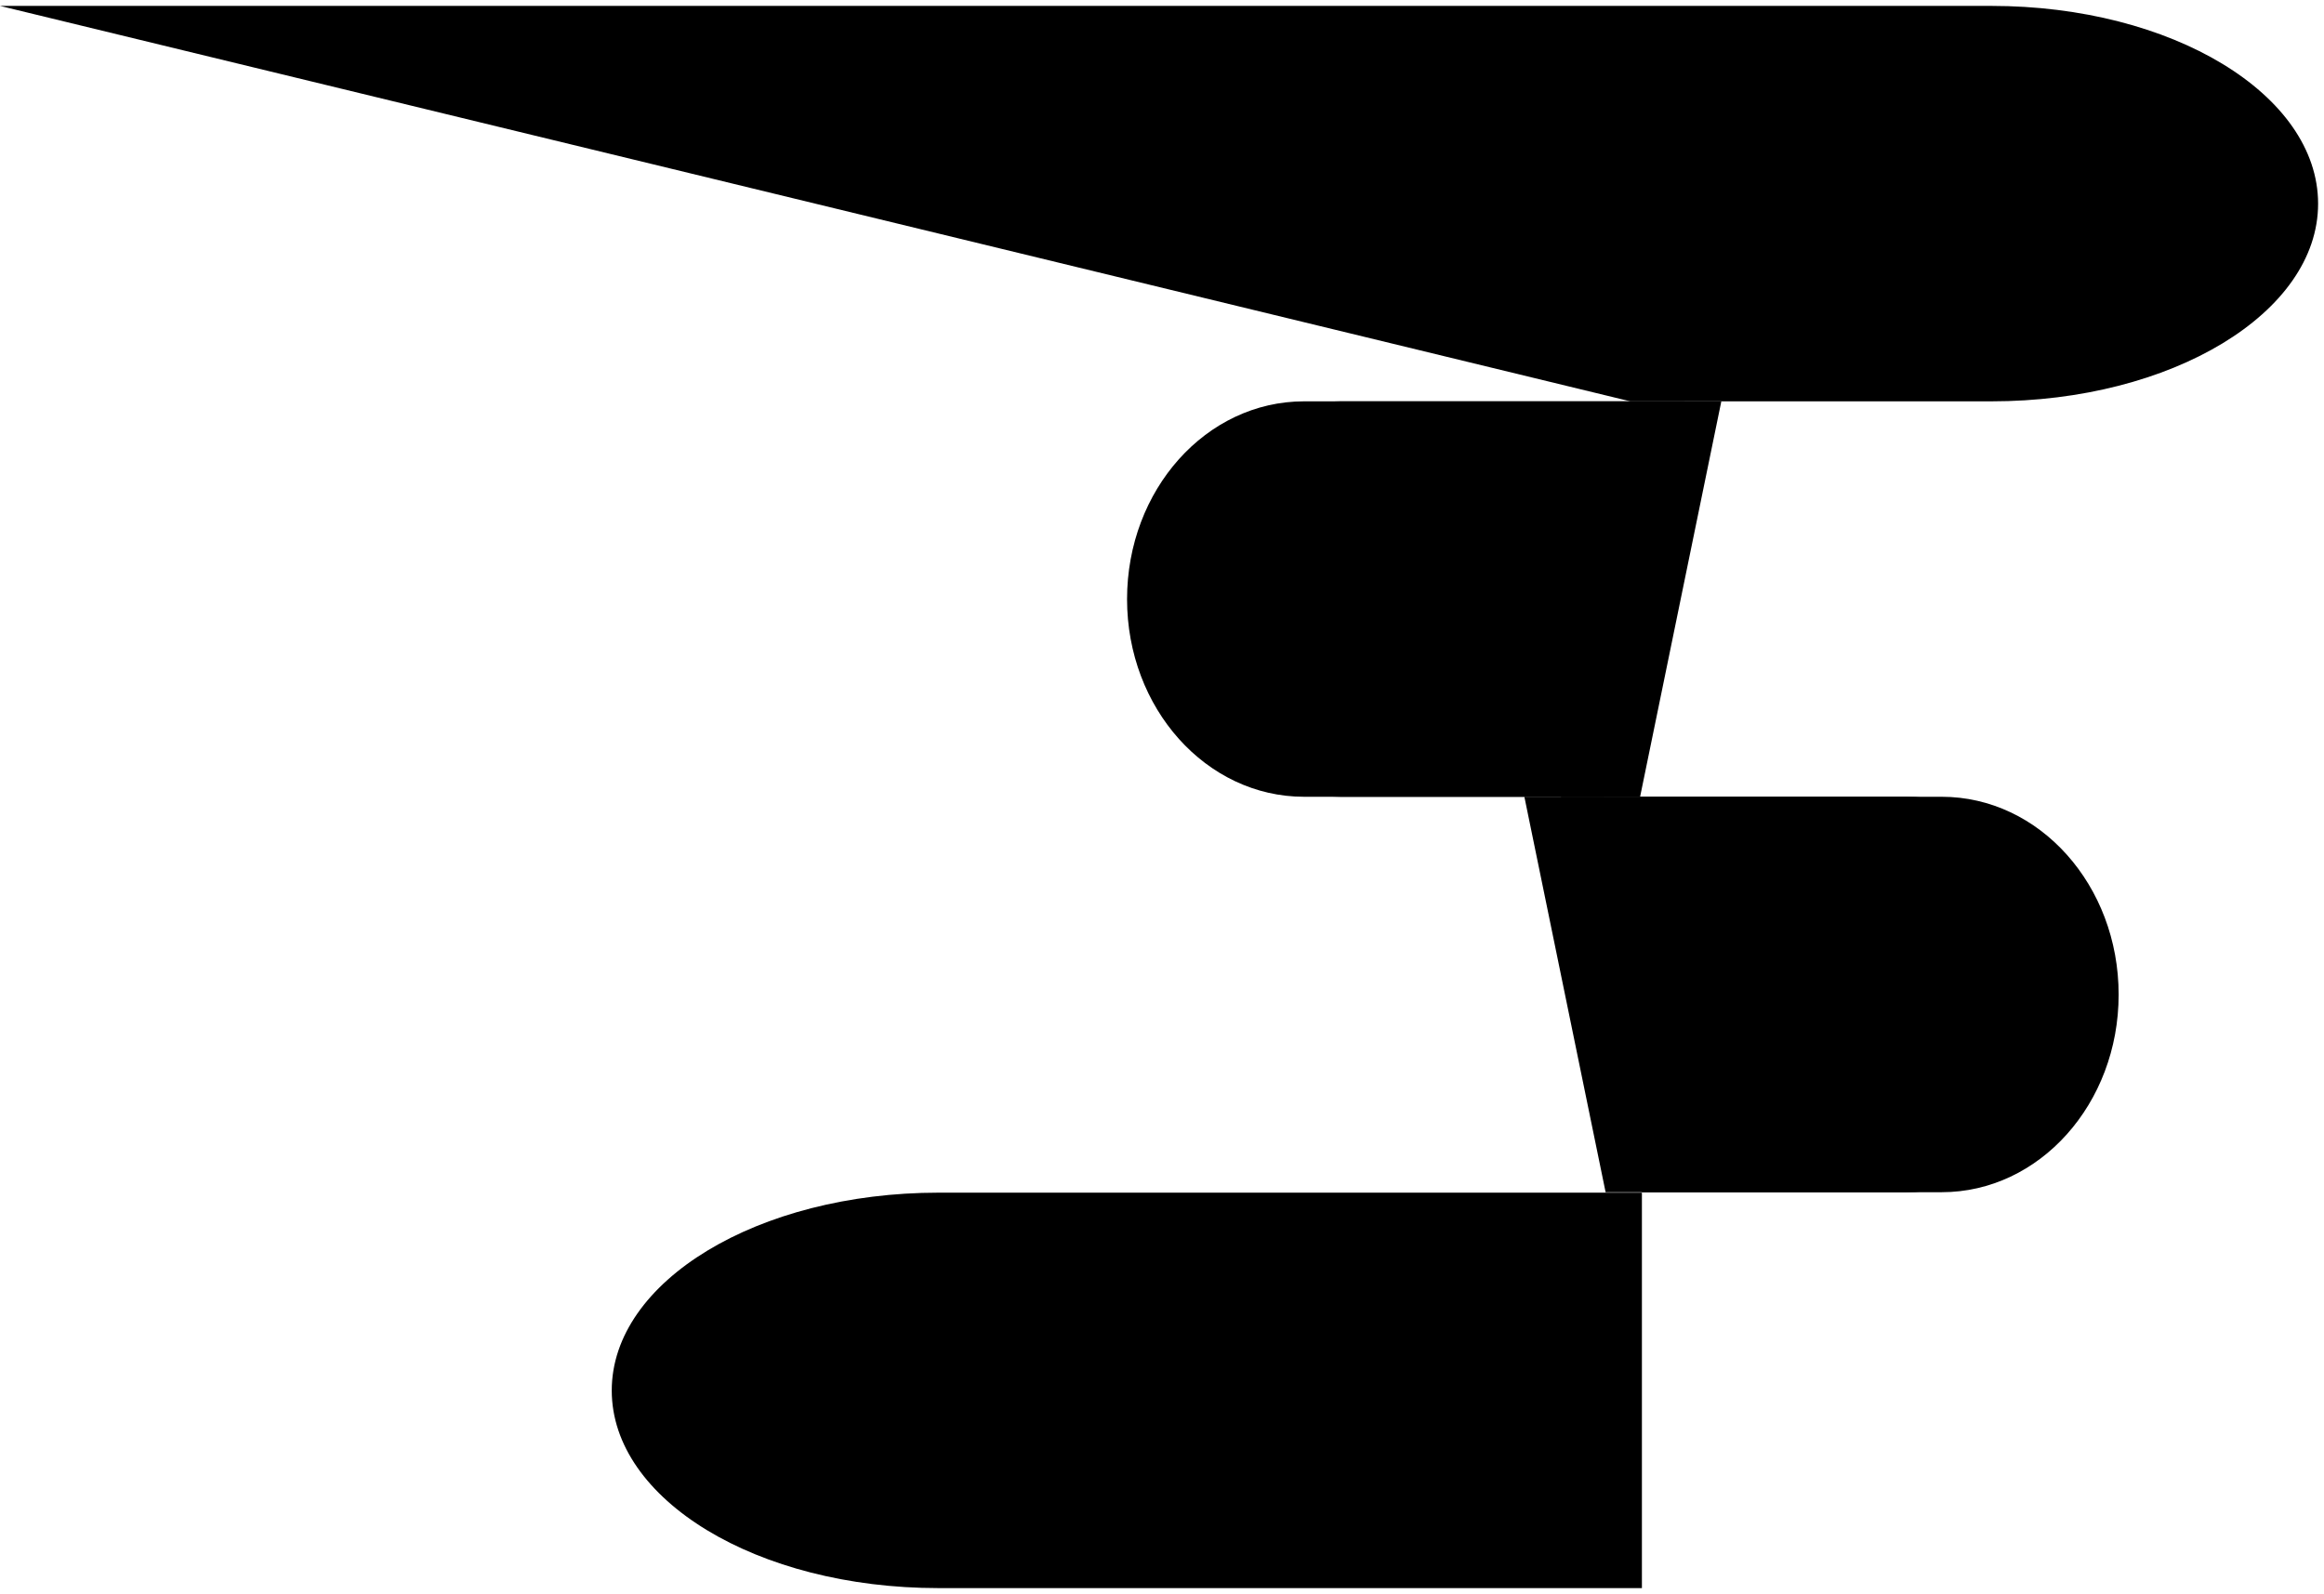   <svg xmlns="http://www.w3.org/2000/svg" viewBox="0 0 102.42 70.24">
   <defs>
   </defs>



14   <g>
    <g>
     <path class="cls-1" d="M72.36,70h-31c-8,0-14.4-3.9-14.4-8.71h0c0-4.82,6.45-8.72,14.4-8.72h31">
     </path>
     <path class="cls-1" d="M71.85,17.69H87.76c7.95,0,14.4-3.9,14.4-8.71h0c0-4.82-6.45-8.72-14.4-8.72H0">
     </path>
     <path class="cls-2" d="M72.37,52.55h13.2c4.31,0,7.8-3.9,7.8-8.71h0c0-4.82-3.49-8.72-7.8-8.72H68.79">
     </path>
     <path class="cls-2" d="M70.76,52.55H84c4.31,0,7.8-3.9,7.8-8.71h0c0-4.82-3.49-8.72-7.8-8.72H67.18">
     </path>
     <path class="cls-2" d="M70.68,35.12H57.47c-4.31,0-7.8-3.9-7.8-8.71h0c0-4.82,3.49-8.72,7.8-8.72H74.25">
     </path>
     <path class="cls-2" d="M72.28,35.12H59.08c-4.31,0-7.8-3.9-7.8-8.71h0c0-4.82,3.49-8.72,7.8-8.72H75.86">
     </path>
    </g>
   </g>
  </svg>
